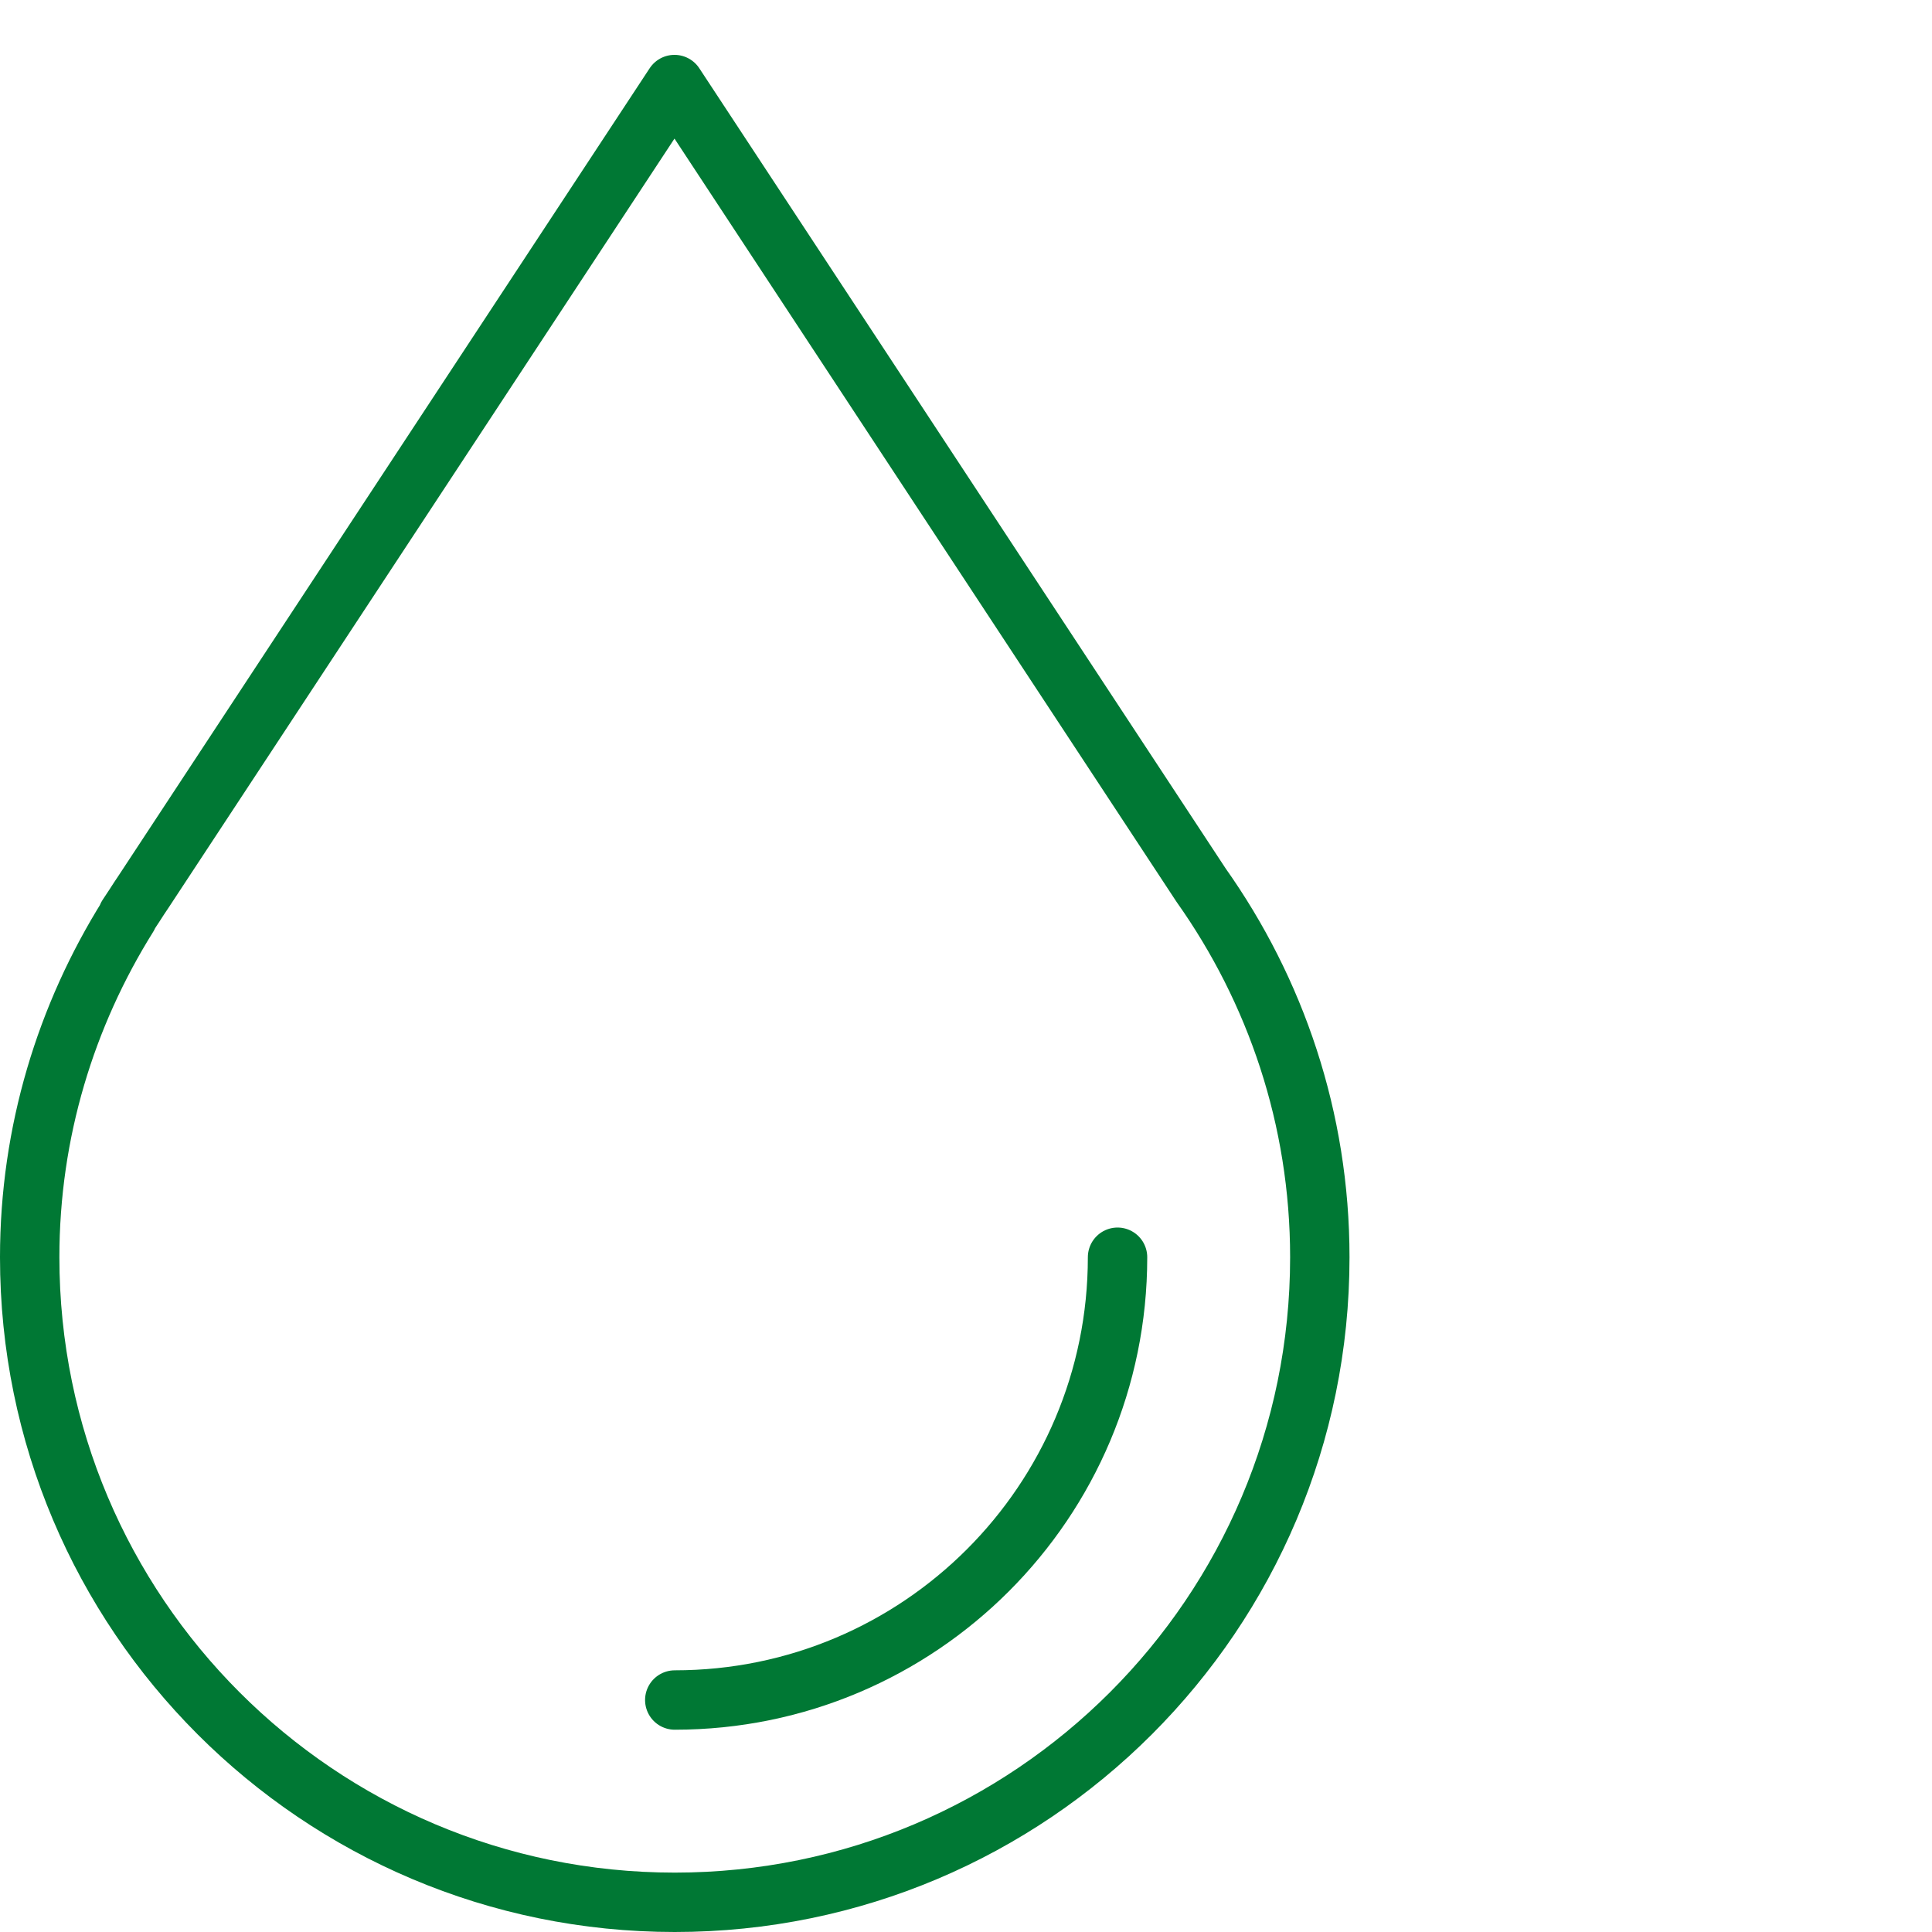 <svg viewBox="0 0 101.561 101.561" height="101.561" width="101.561" xmlns="http://www.w3.org/2000/svg" id="b"><g id="c"><path stroke-width="3.122" stroke-linejoin="round" stroke-linecap="round" stroke="#007834" fill="none" d="M63.135,46.525L35.456,4.445,7.557,46.858c-.173.251-.335.507-.501.763l-.357.541h.027c-3.254,5.206-5.165,11.337-5.165,17.929,0,18.727,15.182,33.909,33.909,33.909s33.91-15.182,33.91-33.909c0-7.295-2.326-14.035-6.245-19.566Z"></path><path stroke-width="3.122" stroke-linejoin="round" stroke-linecap="round" stroke="#007834" fill="none" d="M58.747,66.09c0,12.855-10.421,23.276-23.276,23.276"></path><rect fill="none" height="100" width="100" x="1.561"></rect></g></svg>